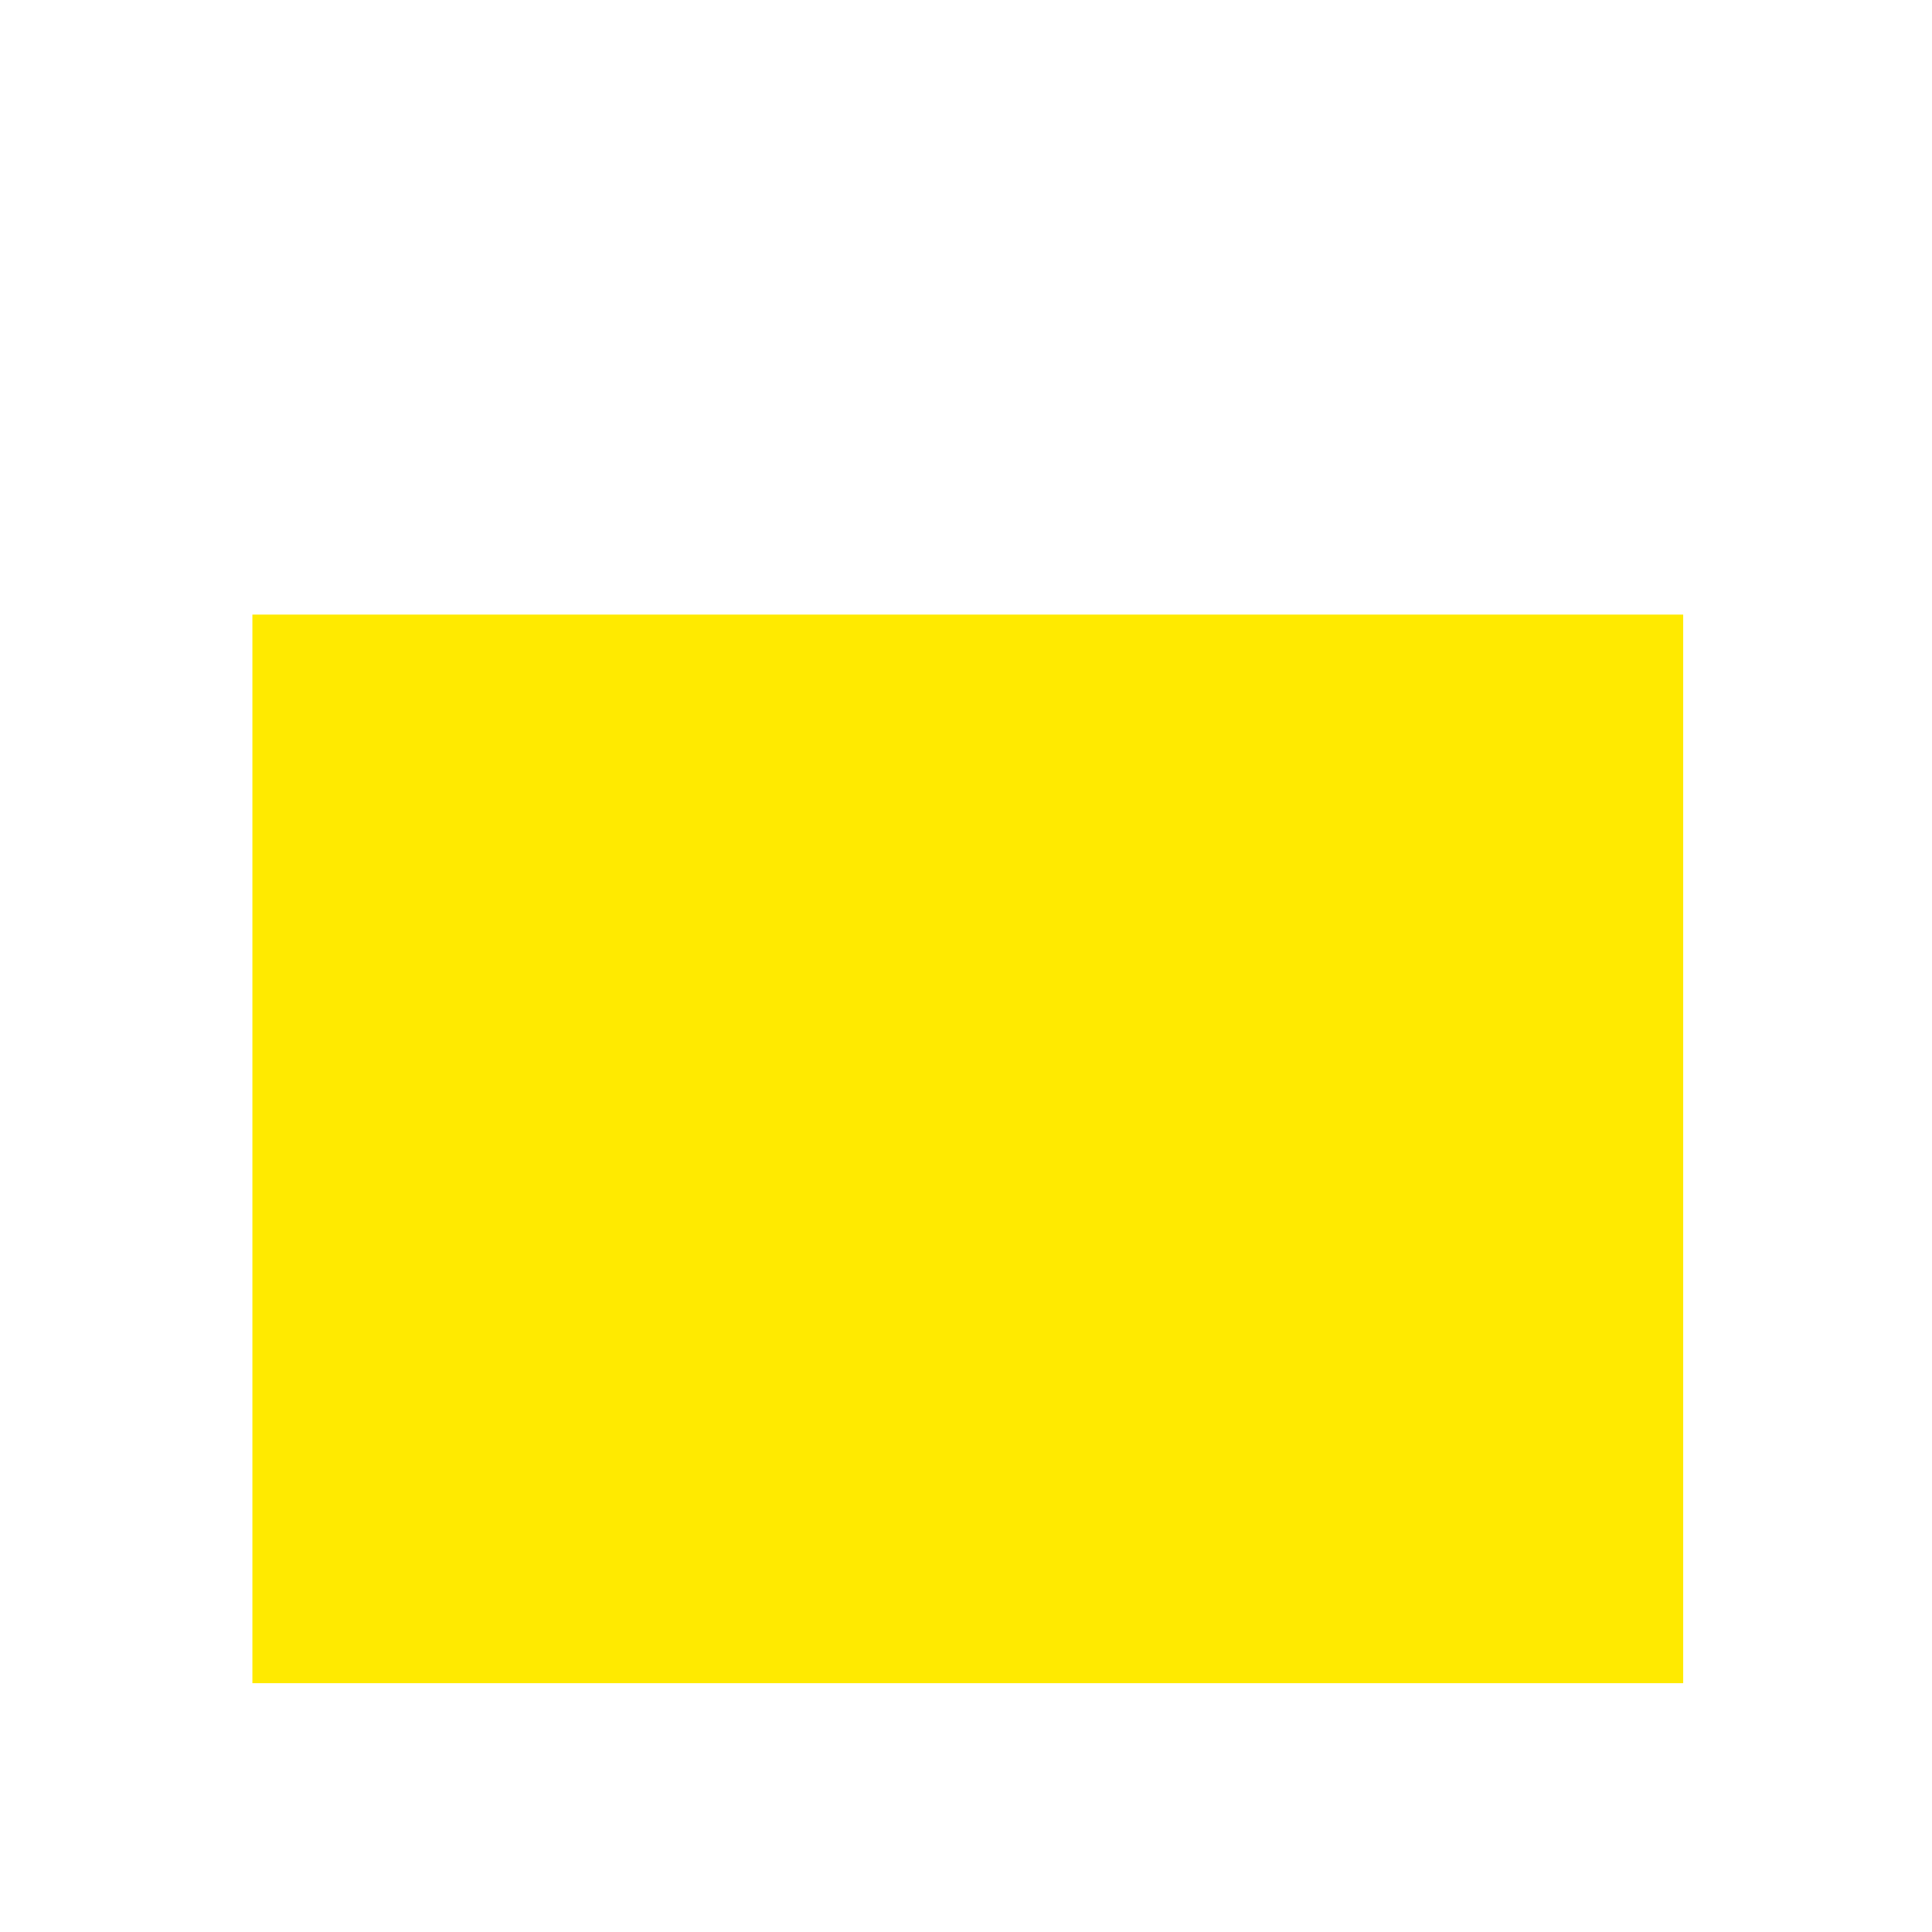 <?xml version="1.0" standalone="no"?><!DOCTYPE svg PUBLIC "-//W3C//DTD SVG 1.1//EN" "http://www.w3.org/Graphics/SVG/1.1/DTD/svg11.dtd"><svg t="1709780575219" class="icon" viewBox="0 0 1024 1024" version="1.1" xmlns="http://www.w3.org/2000/svg" p-id="962" xmlns:xlink="http://www.w3.org/1999/xlink" width="200" height="200"><path d="M133.76 325.76h758.4v566.4H133.76z" fill="#FFEA00" p-id="963"></path><path d="M394.88 625.28c-3.84 26.88-9.6 53.76-13.44 82.56h-1.92c-5.76-28.8-11.52-55.68-17.28-82.56l-32.64-134.4h-36.48l-32.64 134.4c-5.76 26.88-11.52 55.68-17.28 82.56h-1.92l-13.44-82.56-24.96-134.4H162.56l51.84 257.28H262.4l34.56-142.08c3.84-21.12 7.68-40.32 11.52-59.52h1.92c3.84 19.2 7.68 38.4 11.52 59.52l34.56 142.08h49.92l49.92-257.28h-38.4l-23.04 134.4z m126.72 5.76h94.08v-34.56h-94.08v-71.04h111.36v-34.56h-151.68v257.28h155.52v-34.56h-115.2v-82.56zM915.2 224H108.8c-42.24 0-76.8 34.56-76.8 76.8v614.4c0 42.24 34.56 76.8 76.8 76.8h806.4c42.24 0 76.8-34.56 76.8-76.8V300.8c0-42.24-34.56-76.8-76.8-76.8z m19.2 672c0 21.12-17.28 38.4-38.4 38.4H128c-21.12 0-38.4-17.28-38.4-38.4V320c0-21.12 17.28-38.4 38.4-38.4h768c21.12 0 38.4 17.28 38.4 38.4v576z m-130.56-284.16c23.04-9.6 36.48-32.64 36.48-57.6 0-46.08-38.4-63.36-90.24-63.36h-78.72v257.28h86.4c57.6 0 97.92-24.96 97.92-74.88 0-34.56-21.12-55.68-51.84-61.44z m-92.16-88.32h36.48c36.48 0 53.76 9.6 53.76 36.48 0 24.96-17.28 38.4-55.68 38.4h-34.56v-74.88z m40.32 193.92h-40.32v-86.4h40.32c40.32 0 63.36 13.44 63.36 42.24 0 28.8-23.04 44.16-63.36 44.16zM963.2 32h-902.4C45.44 32 32 45.44 32 60.8v96C32 172.16 45.44 185.6 60.8 185.6h902.4c15.36 0 28.8-13.44 28.8-28.8v-96c0-15.36-13.44-28.8-28.8-28.8z" fill="" p-id="964"></path></svg>
